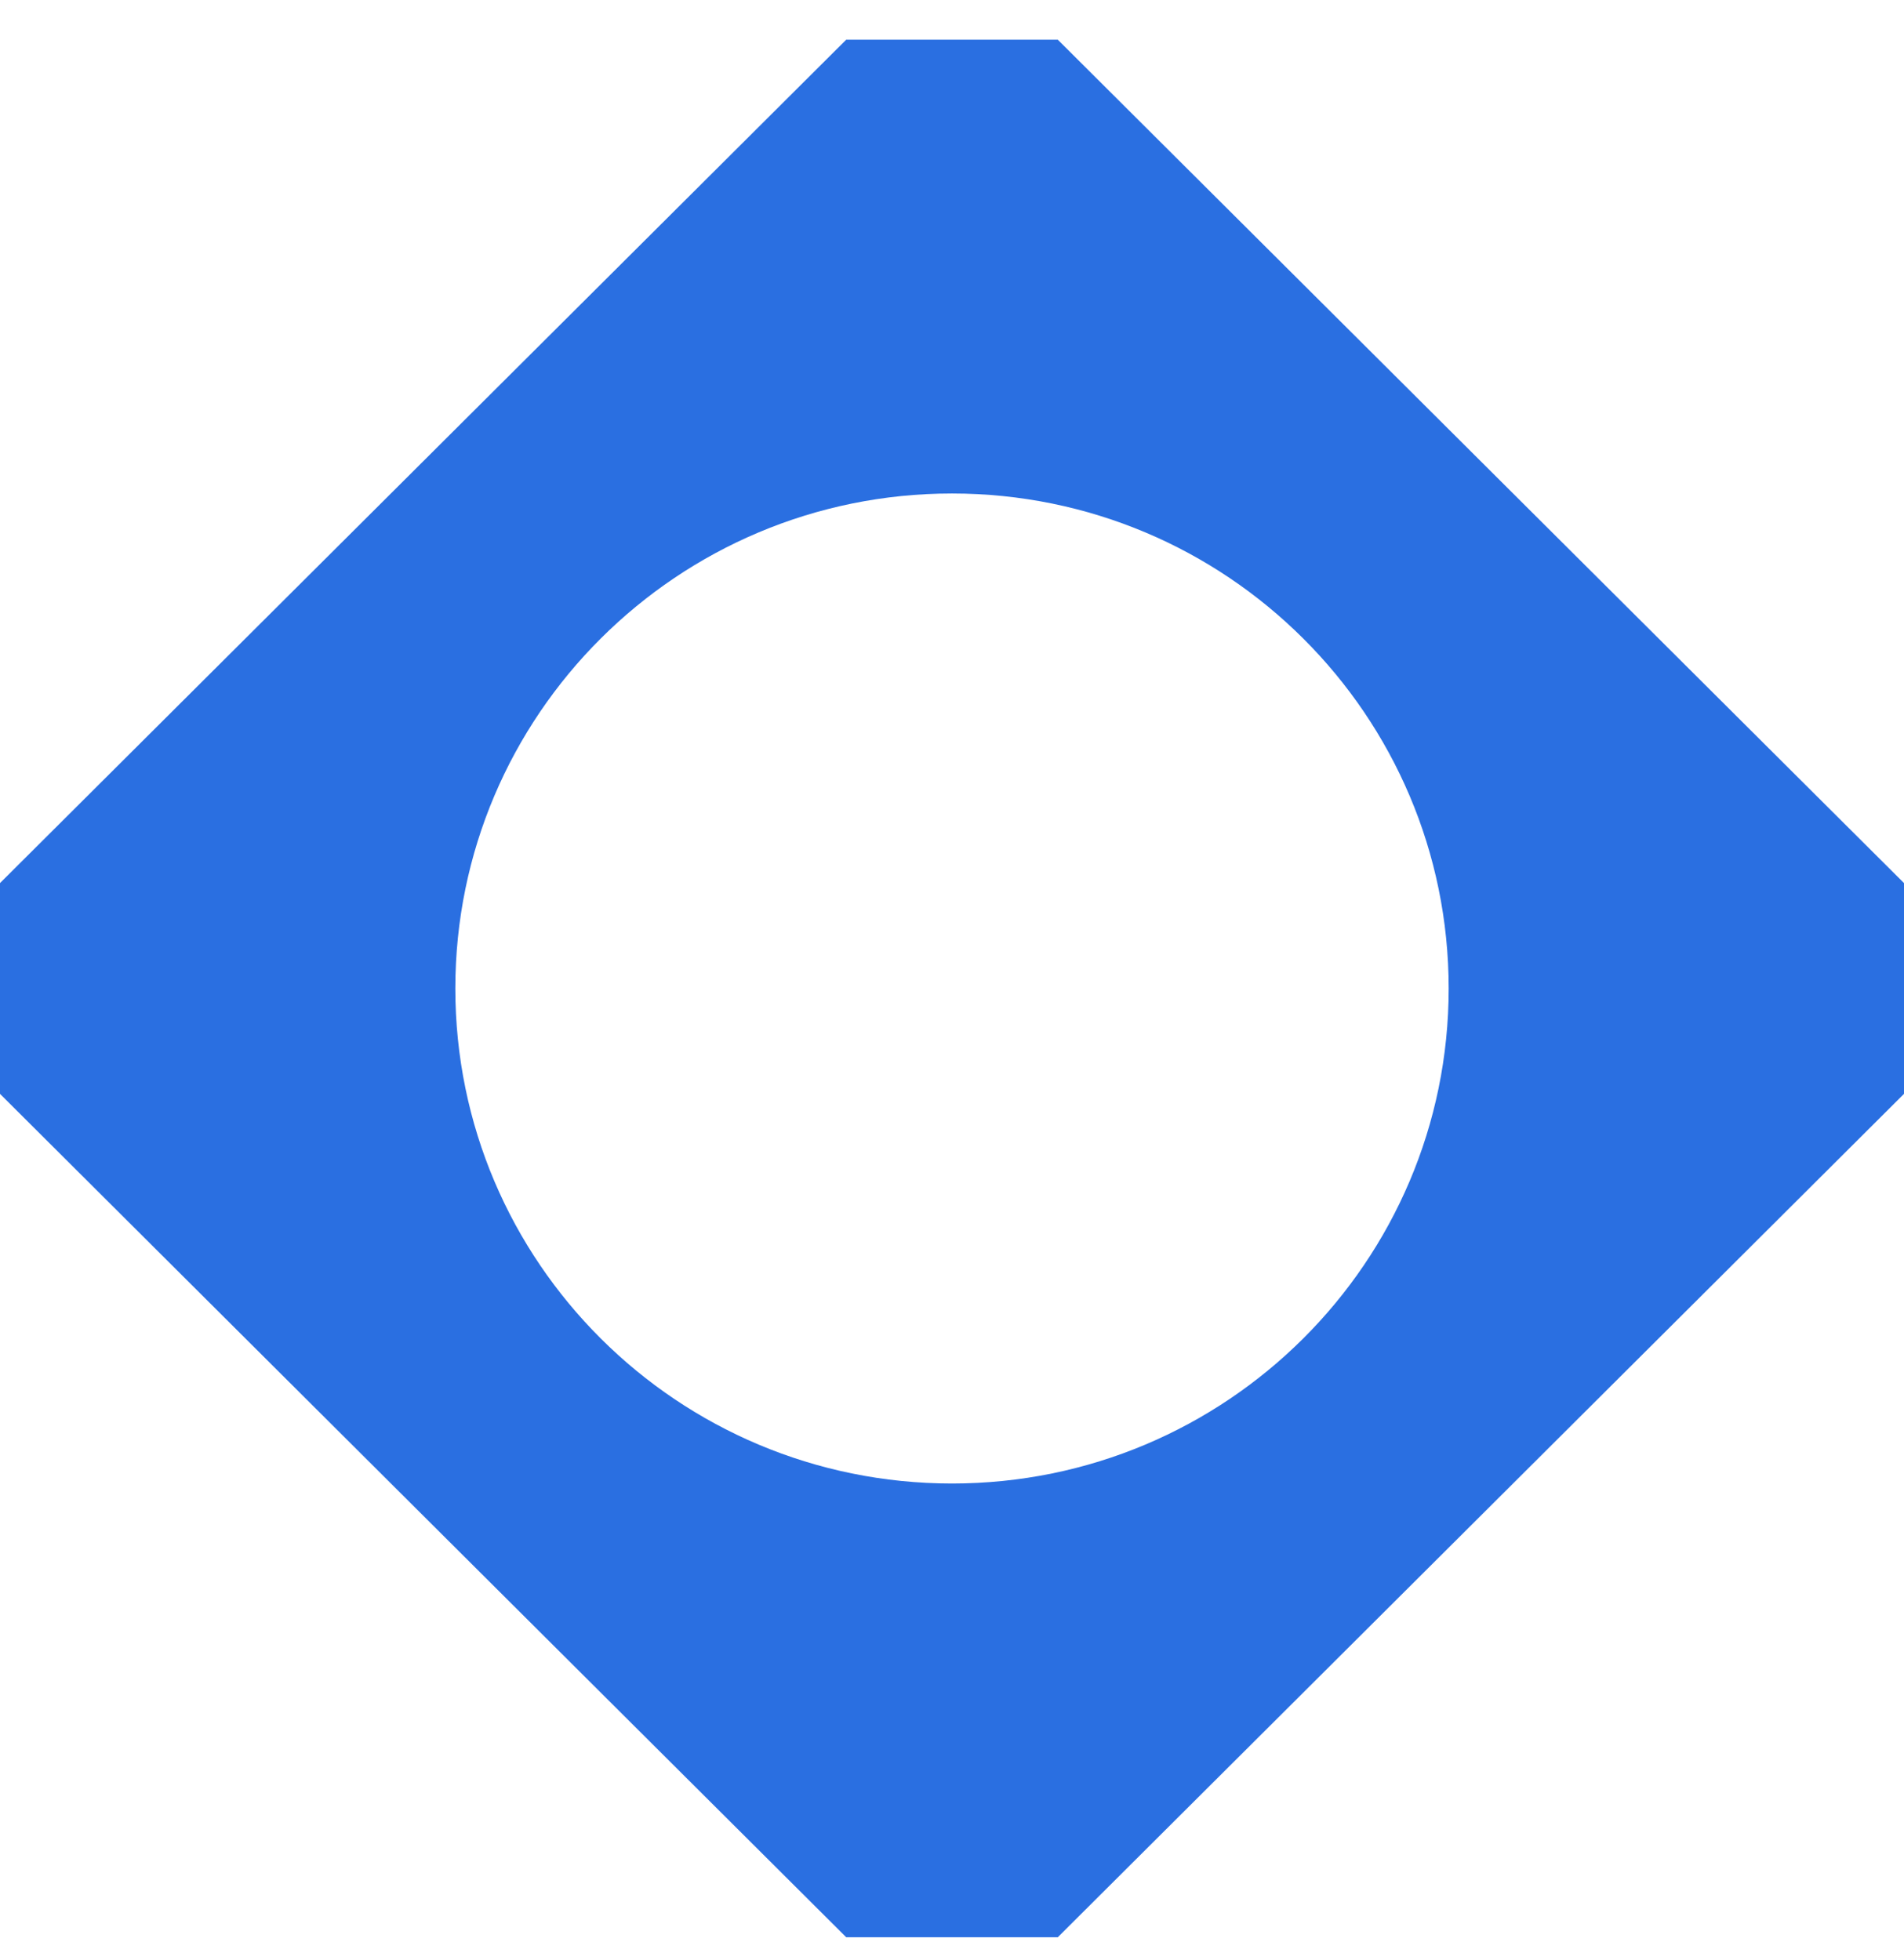 <svg width="34" height="35" viewBox="0 0 34 35" fill="none" xmlns="http://www.w3.org/2000/svg">
<path fill-rule="evenodd" clip-rule="evenodd" d="M34 15.772V19.537L18.889 34.6H15.111L0 19.537V15.772L15.111 0.709H18.889L34 15.772ZM17 26.496C21.898 26.496 25.869 22.538 25.869 17.655C25.869 12.772 21.898 8.814 17 8.814C12.101 8.814 8.131 12.772 8.131 17.655C8.131 22.538 12.101 26.496 17 26.496Z" fill="#2A6FE1"/>
</svg>
